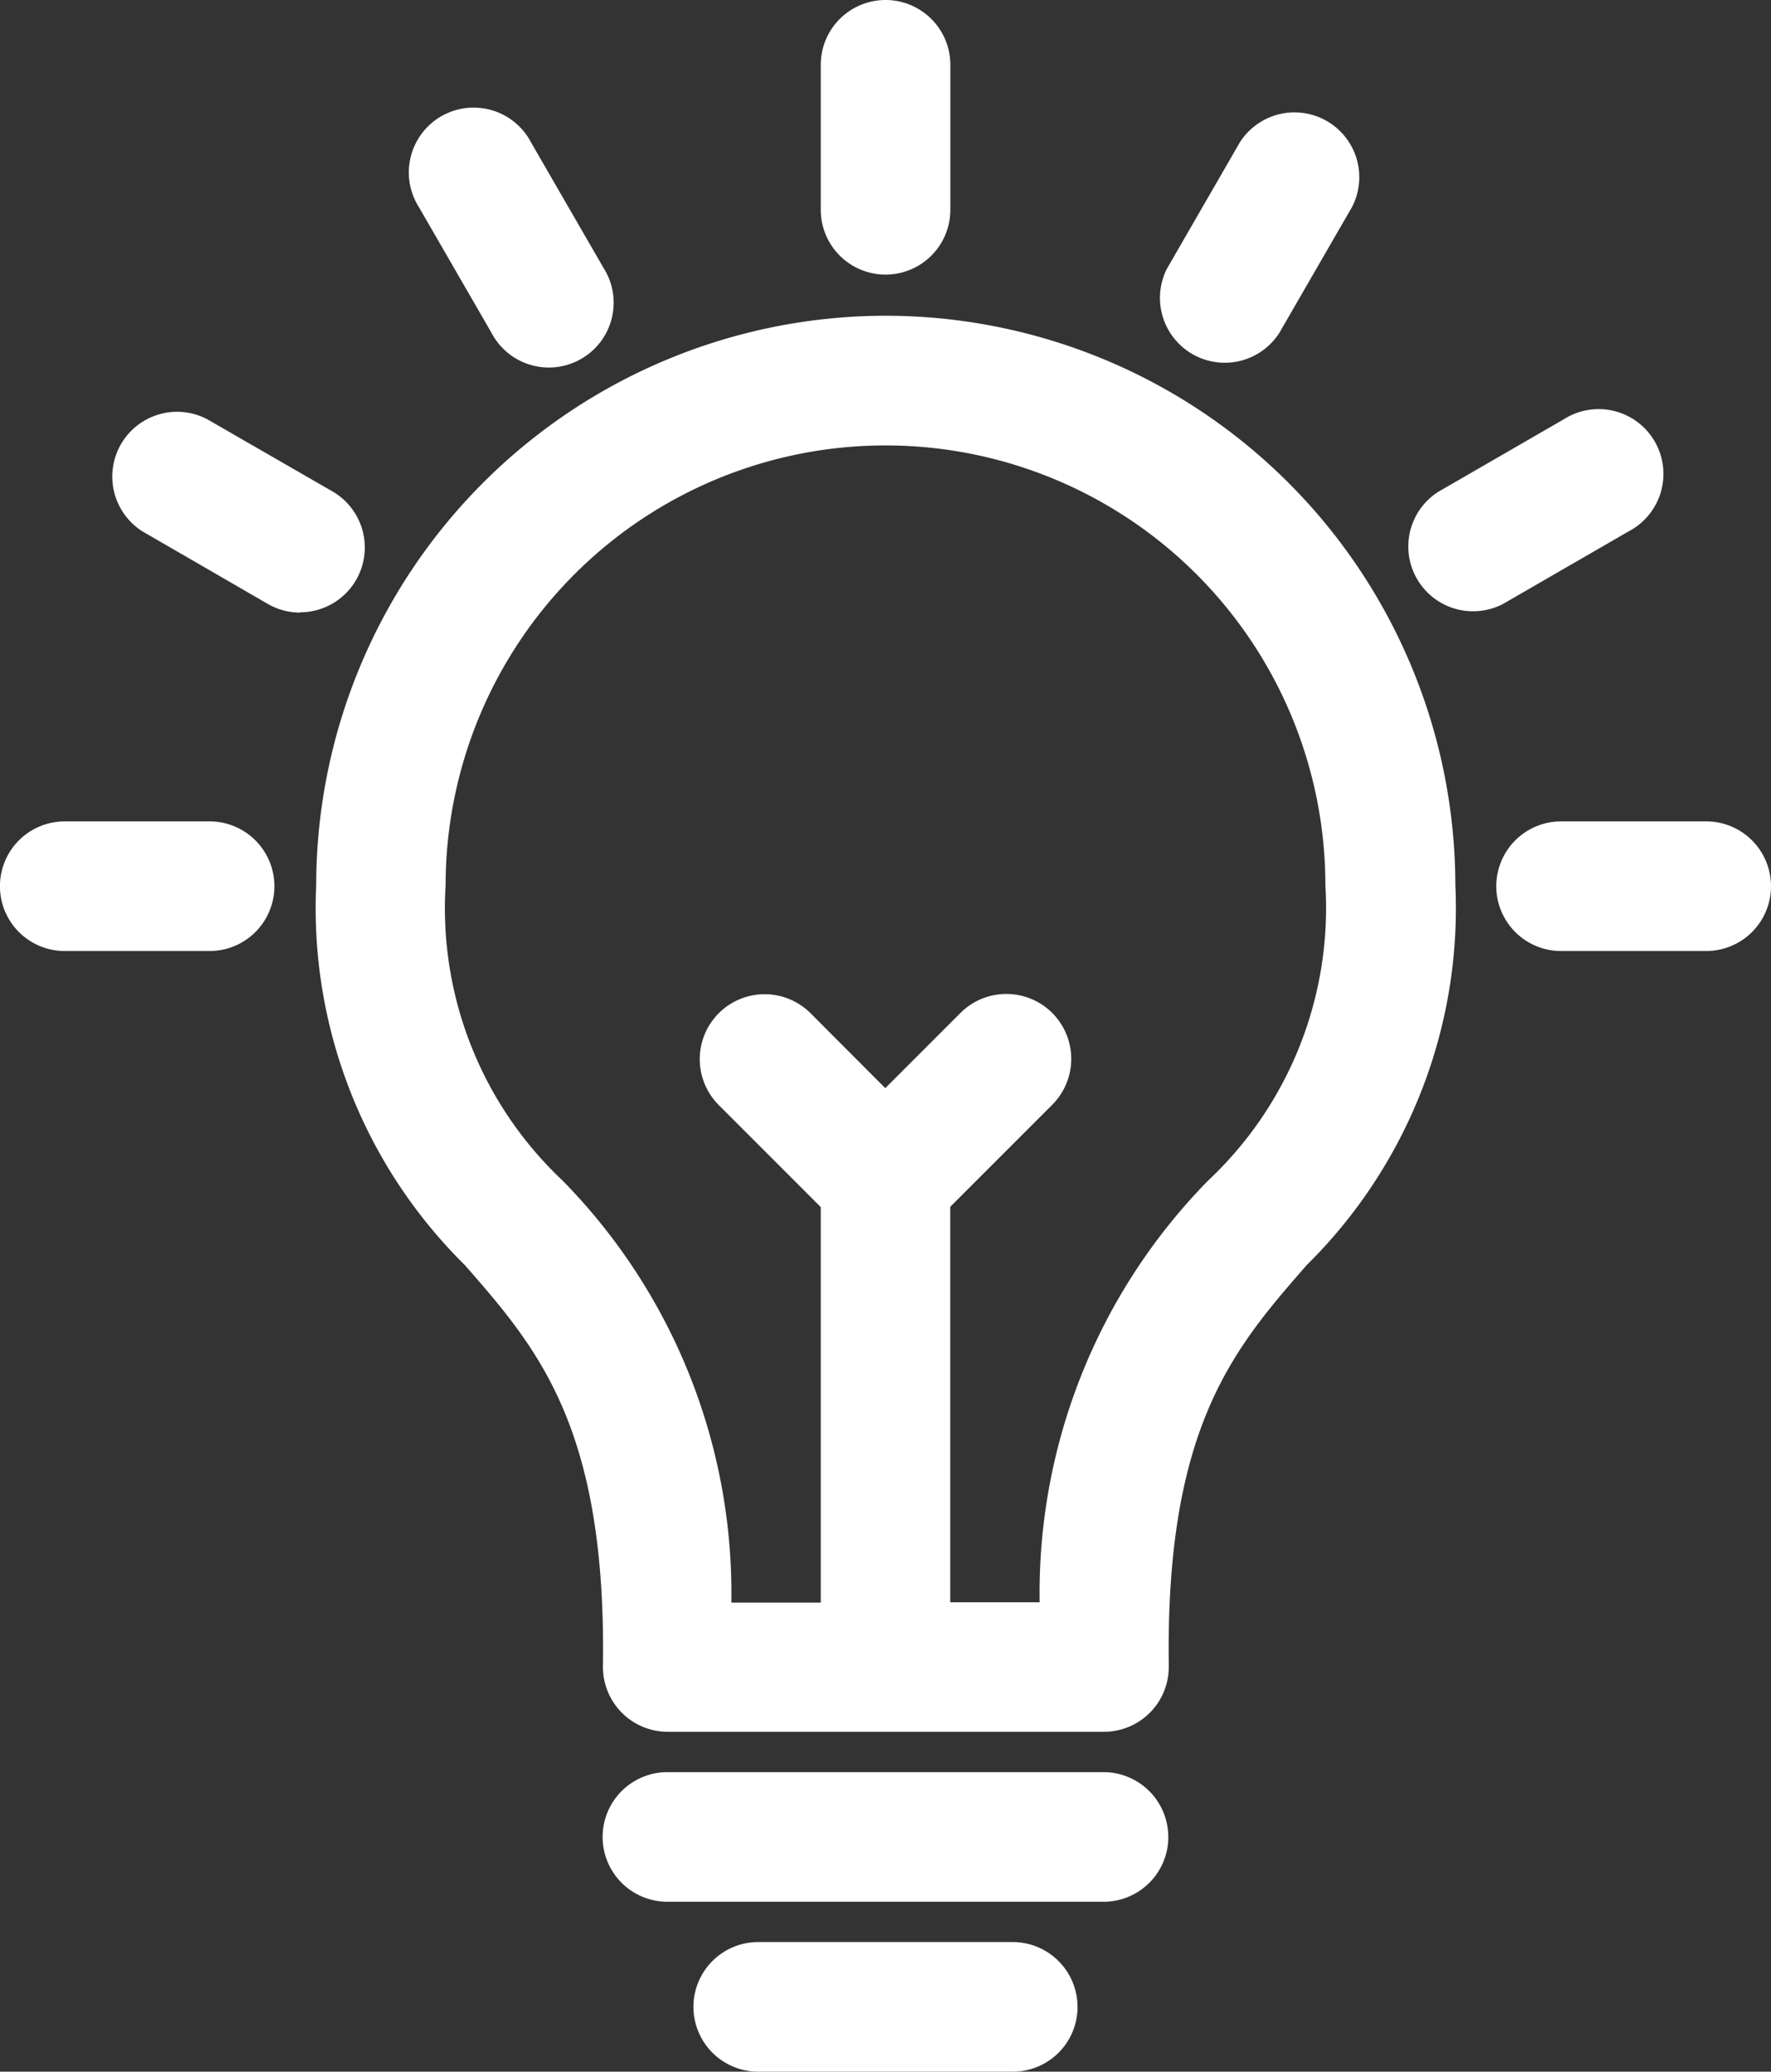 <svg xmlns="http://www.w3.org/2000/svg" width="32.8" height="38.357" viewBox="0 0 32.8 38.357">
  <rect x="0" y="0" width="32.8" height="38.357" fill="#333333" stroke="none"/>
  <path id="Path_30" data-name="Path 30" d="M53.488,5.846A10.556,10.556,0,0,0,42.944,16.39,9.283,9.283,0,0,0,45.7,23.426c1.347,1.542,2.619,3,2.555,7.426a1.2,1.2,0,0,0,1.2,1.212h8.079a1.2,1.2,0,0,0,1.2-1.2c0-.026,0-.05,0-.076-.052-4.381,1.215-5.831,2.556-7.366a9.282,9.282,0,0,0,2.752-7.036A10.556,10.556,0,0,0,53.488,5.846Zm5.987,16a10.9,10.9,0,0,0-3.132,7.82H54.687V22.344l1.889-1.889a1.2,1.2,0,1,0-1.7-1.7l-1.392,1.392L52.1,18.76a1.2,1.2,0,1,0-1.7,1.7l1.889,1.889v7.323H50.633a10.9,10.9,0,0,0-3.132-7.82,6.918,6.918,0,0,1-2.16-5.458,8.147,8.147,0,0,1,16.294,0A6.919,6.919,0,0,1,59.475,21.847Zm-.749,12.165a1.2,1.2,0,0,1-1.2,1.2H49.449a1.2,1.2,0,0,1,0-2.4h8.077A1.2,1.2,0,0,1,58.725,34.012Zm-1.681,3.146a1.2,1.2,0,0,1-1.2,1.2H51.131a1.2,1.2,0,1,1,0-2.4h4.715A1.2,1.2,0,0,1,57.044,37.158ZM52.289,3.884V1.2a1.2,1.2,0,0,1,2.4,0V3.884a1.2,1.2,0,0,1-2.4,0Zm6.419,1.078,1.342-2.325a1.2,1.2,0,0,1,2.076,1.2L60.784,6.16a1.2,1.2,0,0,1-2.076-1.2Zm6.219,6.219a1.2,1.2,0,0,1-1.2-2.076l2.325-1.343a1.2,1.2,0,1,1,1.2,2.076Zm4.961,5.227a1.2,1.2,0,0,1-1.2,1.2H66a1.2,1.2,0,1,1,0-2.4h2.685A1.2,1.2,0,0,1,69.888,16.407Zm-27.718,0a1.2,1.2,0,0,1-1.2,1.2H38.287a1.2,1.2,0,1,1,0-2.4h2.685A1.2,1.2,0,0,1,42.17,16.407Zm.477-5.066a1.193,1.193,0,0,1-.6-.161L39.724,9.837a1.2,1.2,0,0,1,1.2-2.076L43.248,9.1a1.2,1.2,0,0,1-.6,2.237Zm2.2-7.506a1.2,1.2,0,1,1,2.076-1.2l1.343,2.325a1.2,1.2,0,1,1-2.076,1.2Z" transform="translate(-37.088)" fill="#fff"/>
</svg>
